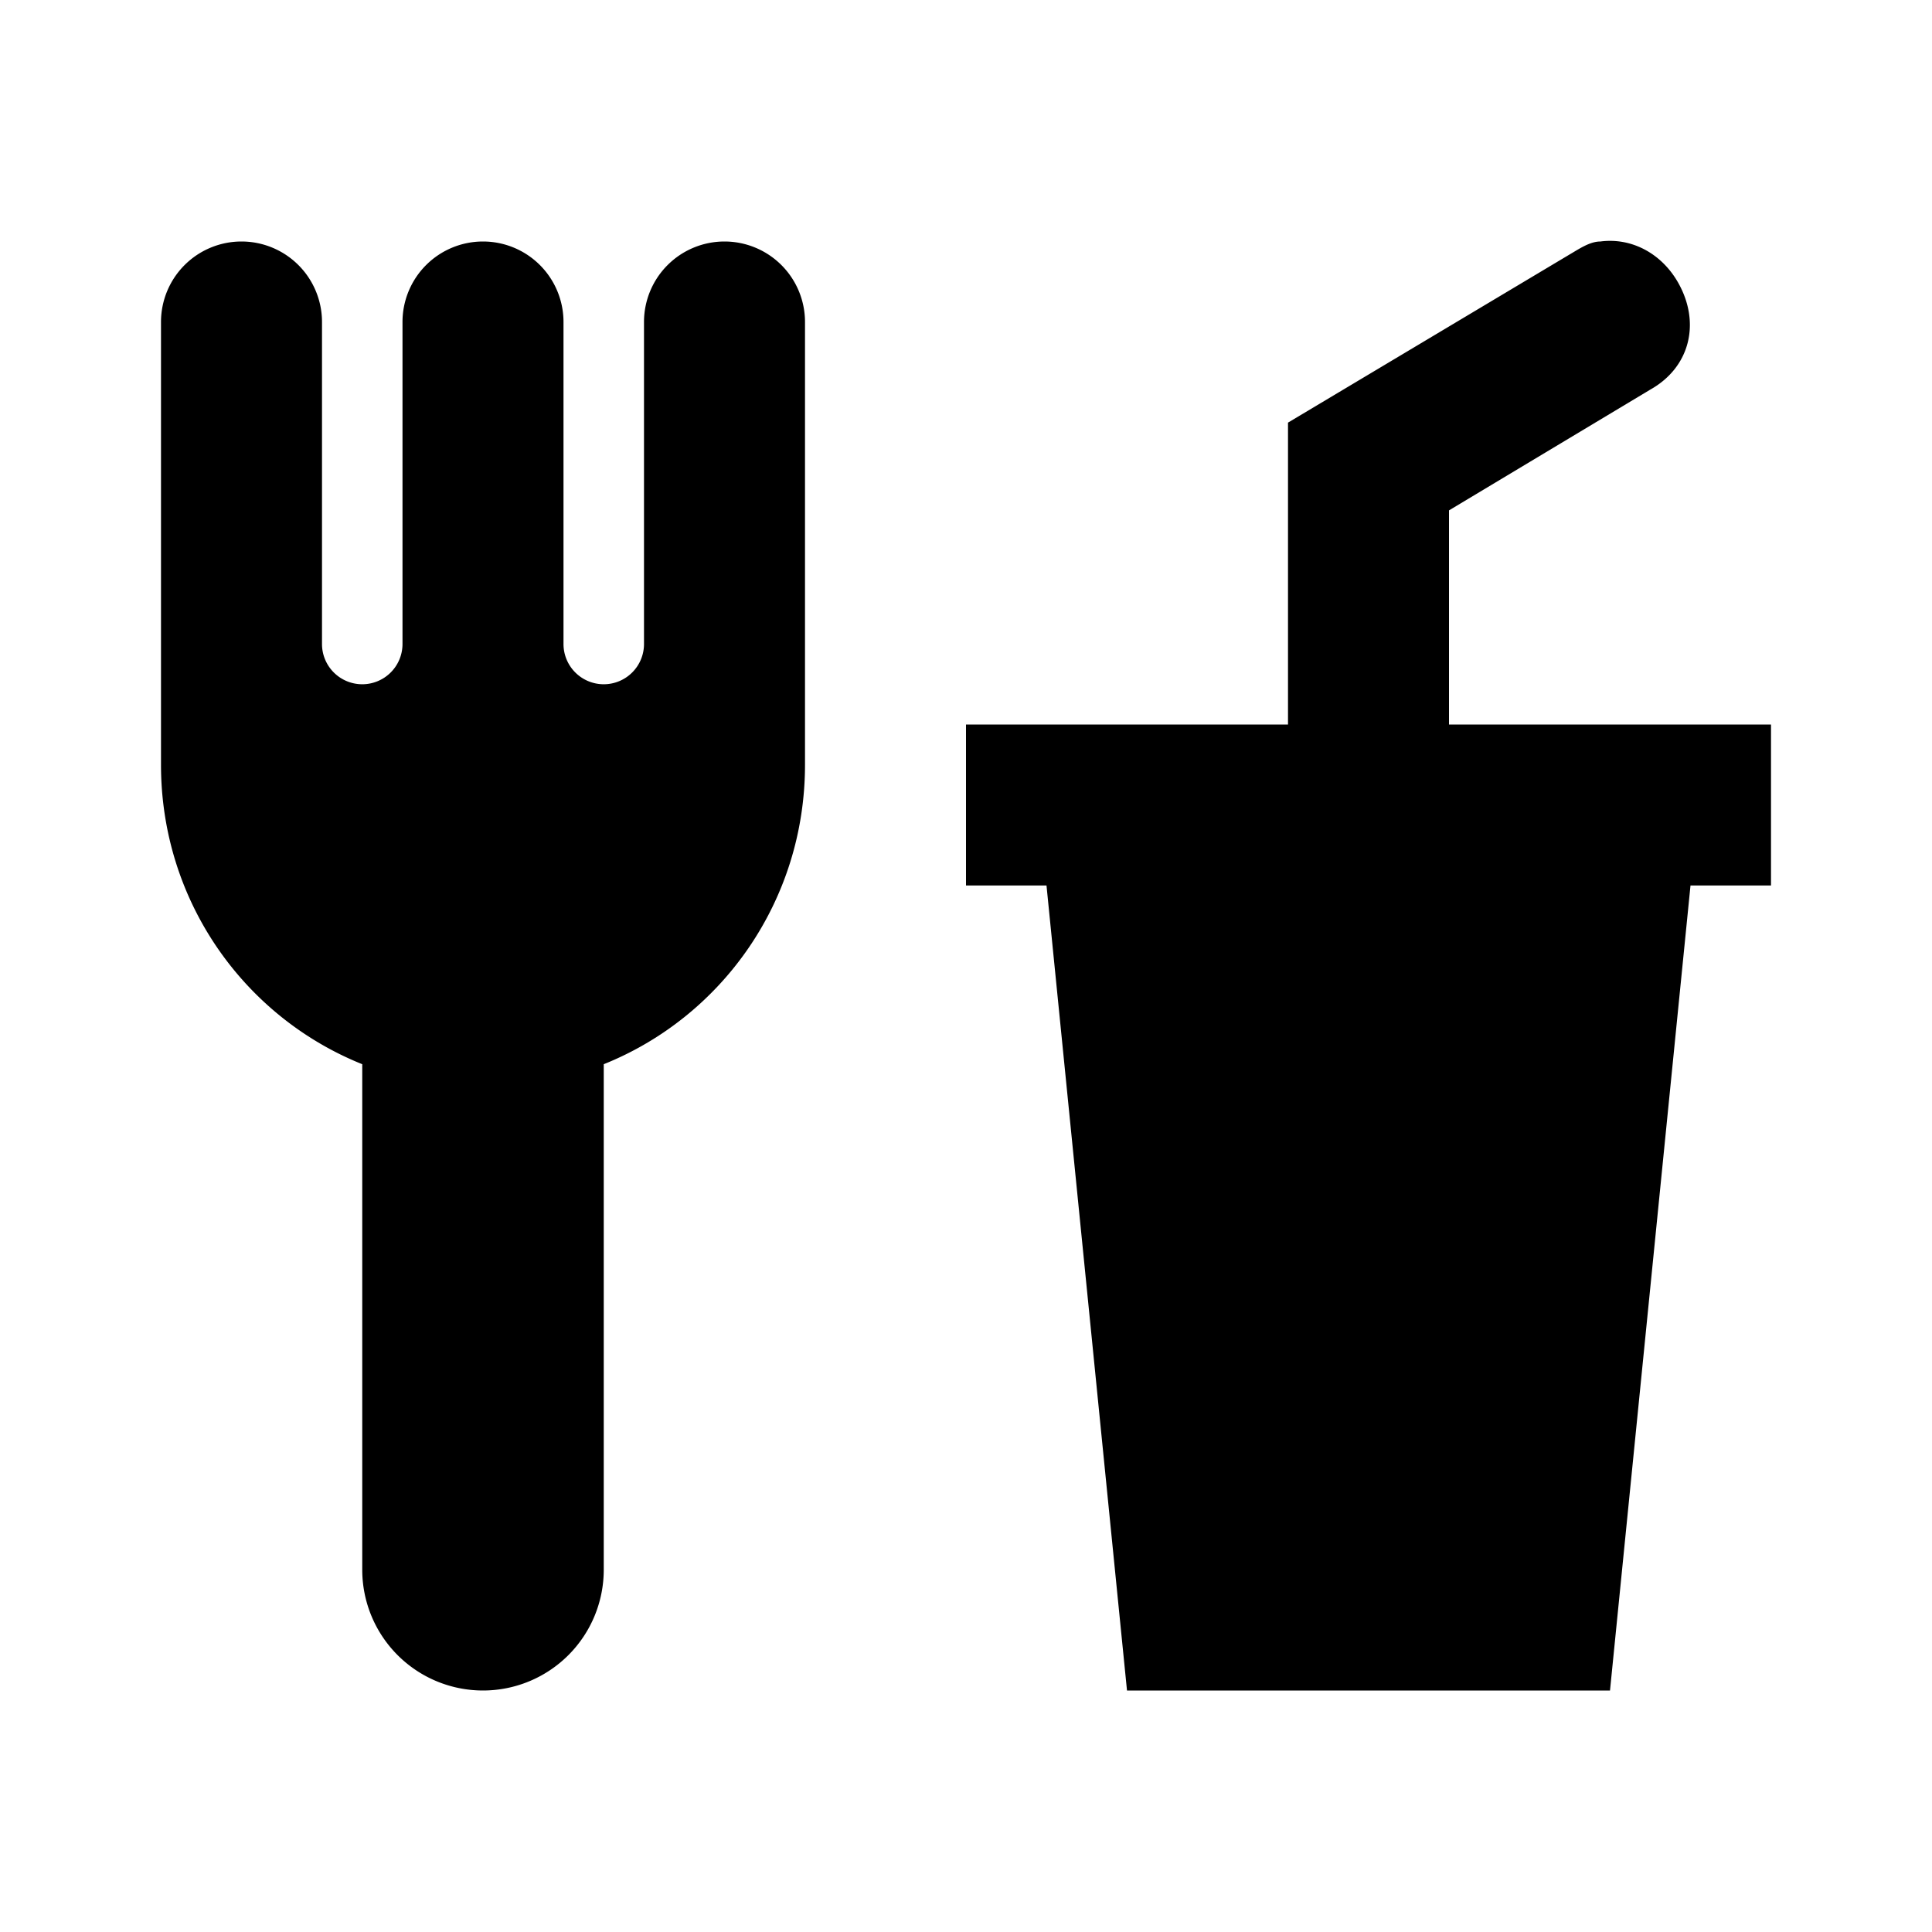 <svg xmlns="http://www.w3.org/2000/svg" viewBox="0 0 24 24" width="24" height="24">
    <path fill="currentColor"
          d="M3,3A1,1 0 0,0 2,4V8L2,9.5C2,11.19 3.03,12.63 4.5,13.22V19.5A1.5,1.5 0 0,0 6,21A1.5,1.5 0 0,0 7.5,19.5V13.22C8.97,12.63 10,11.19 10,9.5V8L10,4A1,1 0 0,0 9,3A1,1 0 0,0 8,4V8A0.5,0.5 0 0,1 7.5,8.5A0.5,0.5 0 0,1 7,8V4A1,1 0 0,0 6,3A1,1 0 0,0 5,4V8A0.5,0.5 0 0,1 4.5,8.5A0.5,0.5 0 0,1 4,8V4A1,1 0 0,0 3,3M19.88,3C19.75,3 19.62,3.09 19.5,3.16L16,5.25V9H12V11H13L14,21H20L21,11H22V9H18V6.34L20.5,4.84C21,4.56 21.13,4 20.84,3.5C20.63,3.14 20.26,2.95 19.88,3Z"/>
</svg>